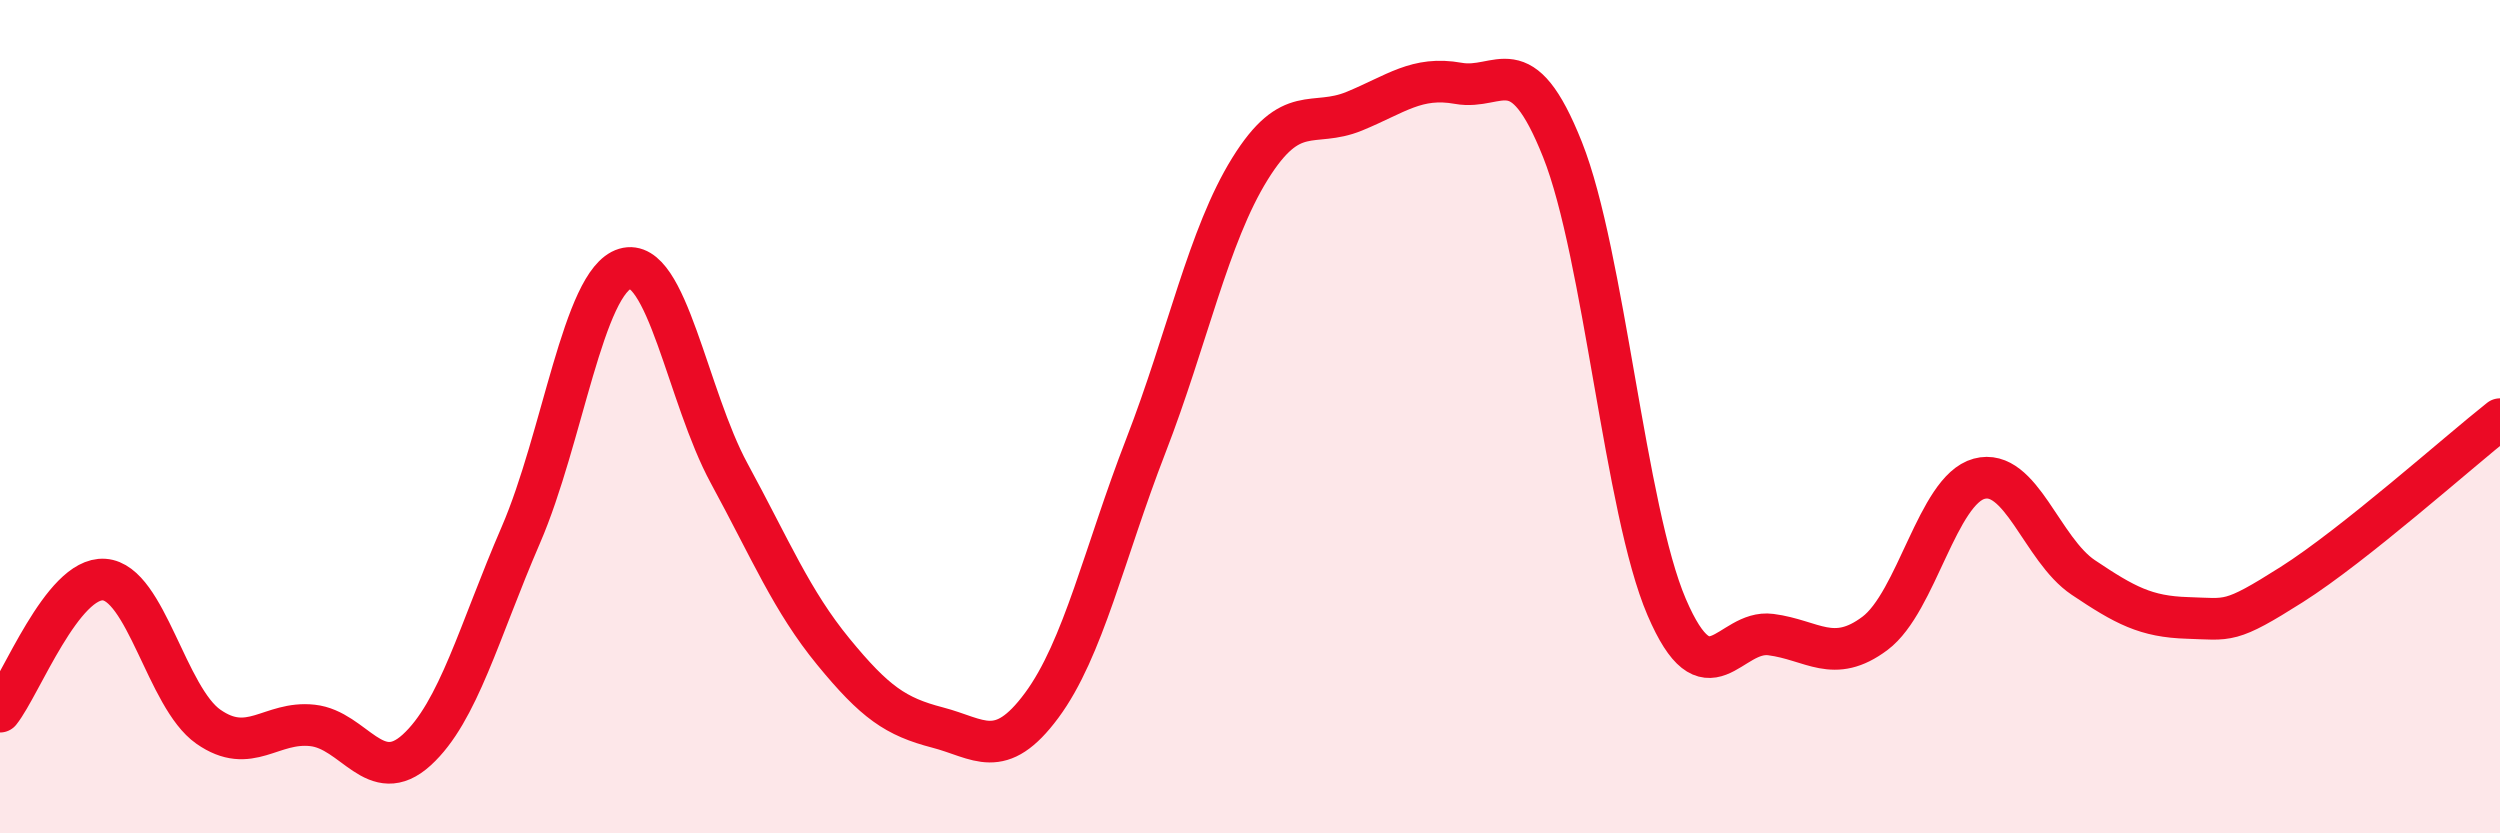 
    <svg width="60" height="20" viewBox="0 0 60 20" xmlns="http://www.w3.org/2000/svg">
      <path
        d="M 0,17.08 C 0.5,16.45 1.5,13.84 2.5,13.91 C 3.5,13.98 4,16.74 5,17.44 C 6,18.14 6.5,17.3 7.5,17.41 C 8.5,17.52 9,18.91 10,18 C 11,17.09 11.5,15.15 12.5,12.84 C 13.5,10.53 14,6.75 15,6.45 C 16,6.15 16.5,9.52 17.5,11.36 C 18.5,13.2 19,14.42 20,15.64 C 21,16.86 21.5,17.2 22.5,17.46 C 23.5,17.72 24,18.28 25,16.93 C 26,15.58 26.5,13.28 27.5,10.7 C 28.5,8.12 29,5.66 30,4.05 C 31,2.44 31.5,3.08 32.5,2.67 C 33.5,2.26 34,1.82 35,2 C 36,2.18 36.5,1.08 37.5,3.59 C 38.5,6.1 39,12.24 40,14.57 C 41,16.9 41.5,15.1 42.5,15.23 C 43.5,15.36 44,15.95 45,15.2 C 46,14.45 46.5,11.76 47.5,11.49 C 48.5,11.22 49,13.19 50,13.86 C 51,14.53 51.5,14.8 52.5,14.83 C 53.5,14.86 53.5,14.98 55,14.03 C 56.5,13.08 59,10.85 60,10.06L60 20L0 20Z"
        fill="#EB0A25"
        opacity="0.1"
        stroke-linecap="round"
        stroke-linejoin="round"
      />
      <path
        d="M 0,17.08 C 0.5,16.45 1.5,13.84 2.5,13.91 C 3.5,13.98 4,16.74 5,17.44 C 6,18.14 6.5,17.3 7.5,17.41 C 8.5,17.52 9,18.91 10,18 C 11,17.09 11.5,15.15 12.5,12.84 C 13.5,10.53 14,6.75 15,6.45 C 16,6.15 16.5,9.52 17.5,11.36 C 18.5,13.2 19,14.42 20,15.64 C 21,16.86 21.5,17.2 22.5,17.46 C 23.5,17.72 24,18.28 25,16.93 C 26,15.58 26.5,13.28 27.5,10.7 C 28.5,8.12 29,5.66 30,4.05 C 31,2.44 31.5,3.08 32.5,2.67 C 33.5,2.26 34,1.82 35,2 C 36,2.18 36.5,1.08 37.5,3.59 C 38.5,6.1 39,12.24 40,14.57 C 41,16.9 41.5,15.1 42.5,15.23 C 43.5,15.36 44,15.95 45,15.2 C 46,14.45 46.5,11.76 47.5,11.49 C 48.5,11.22 49,13.19 50,13.86 C 51,14.53 51.5,14.8 52.5,14.83 C 53.5,14.86 53.5,14.98 55,14.03 C 56.5,13.08 59,10.85 60,10.06"
        stroke="#EB0A25"
        stroke-width="1"
        fill="none"
        stroke-linecap="round"
        stroke-linejoin="round"
      />
    </svg>
  